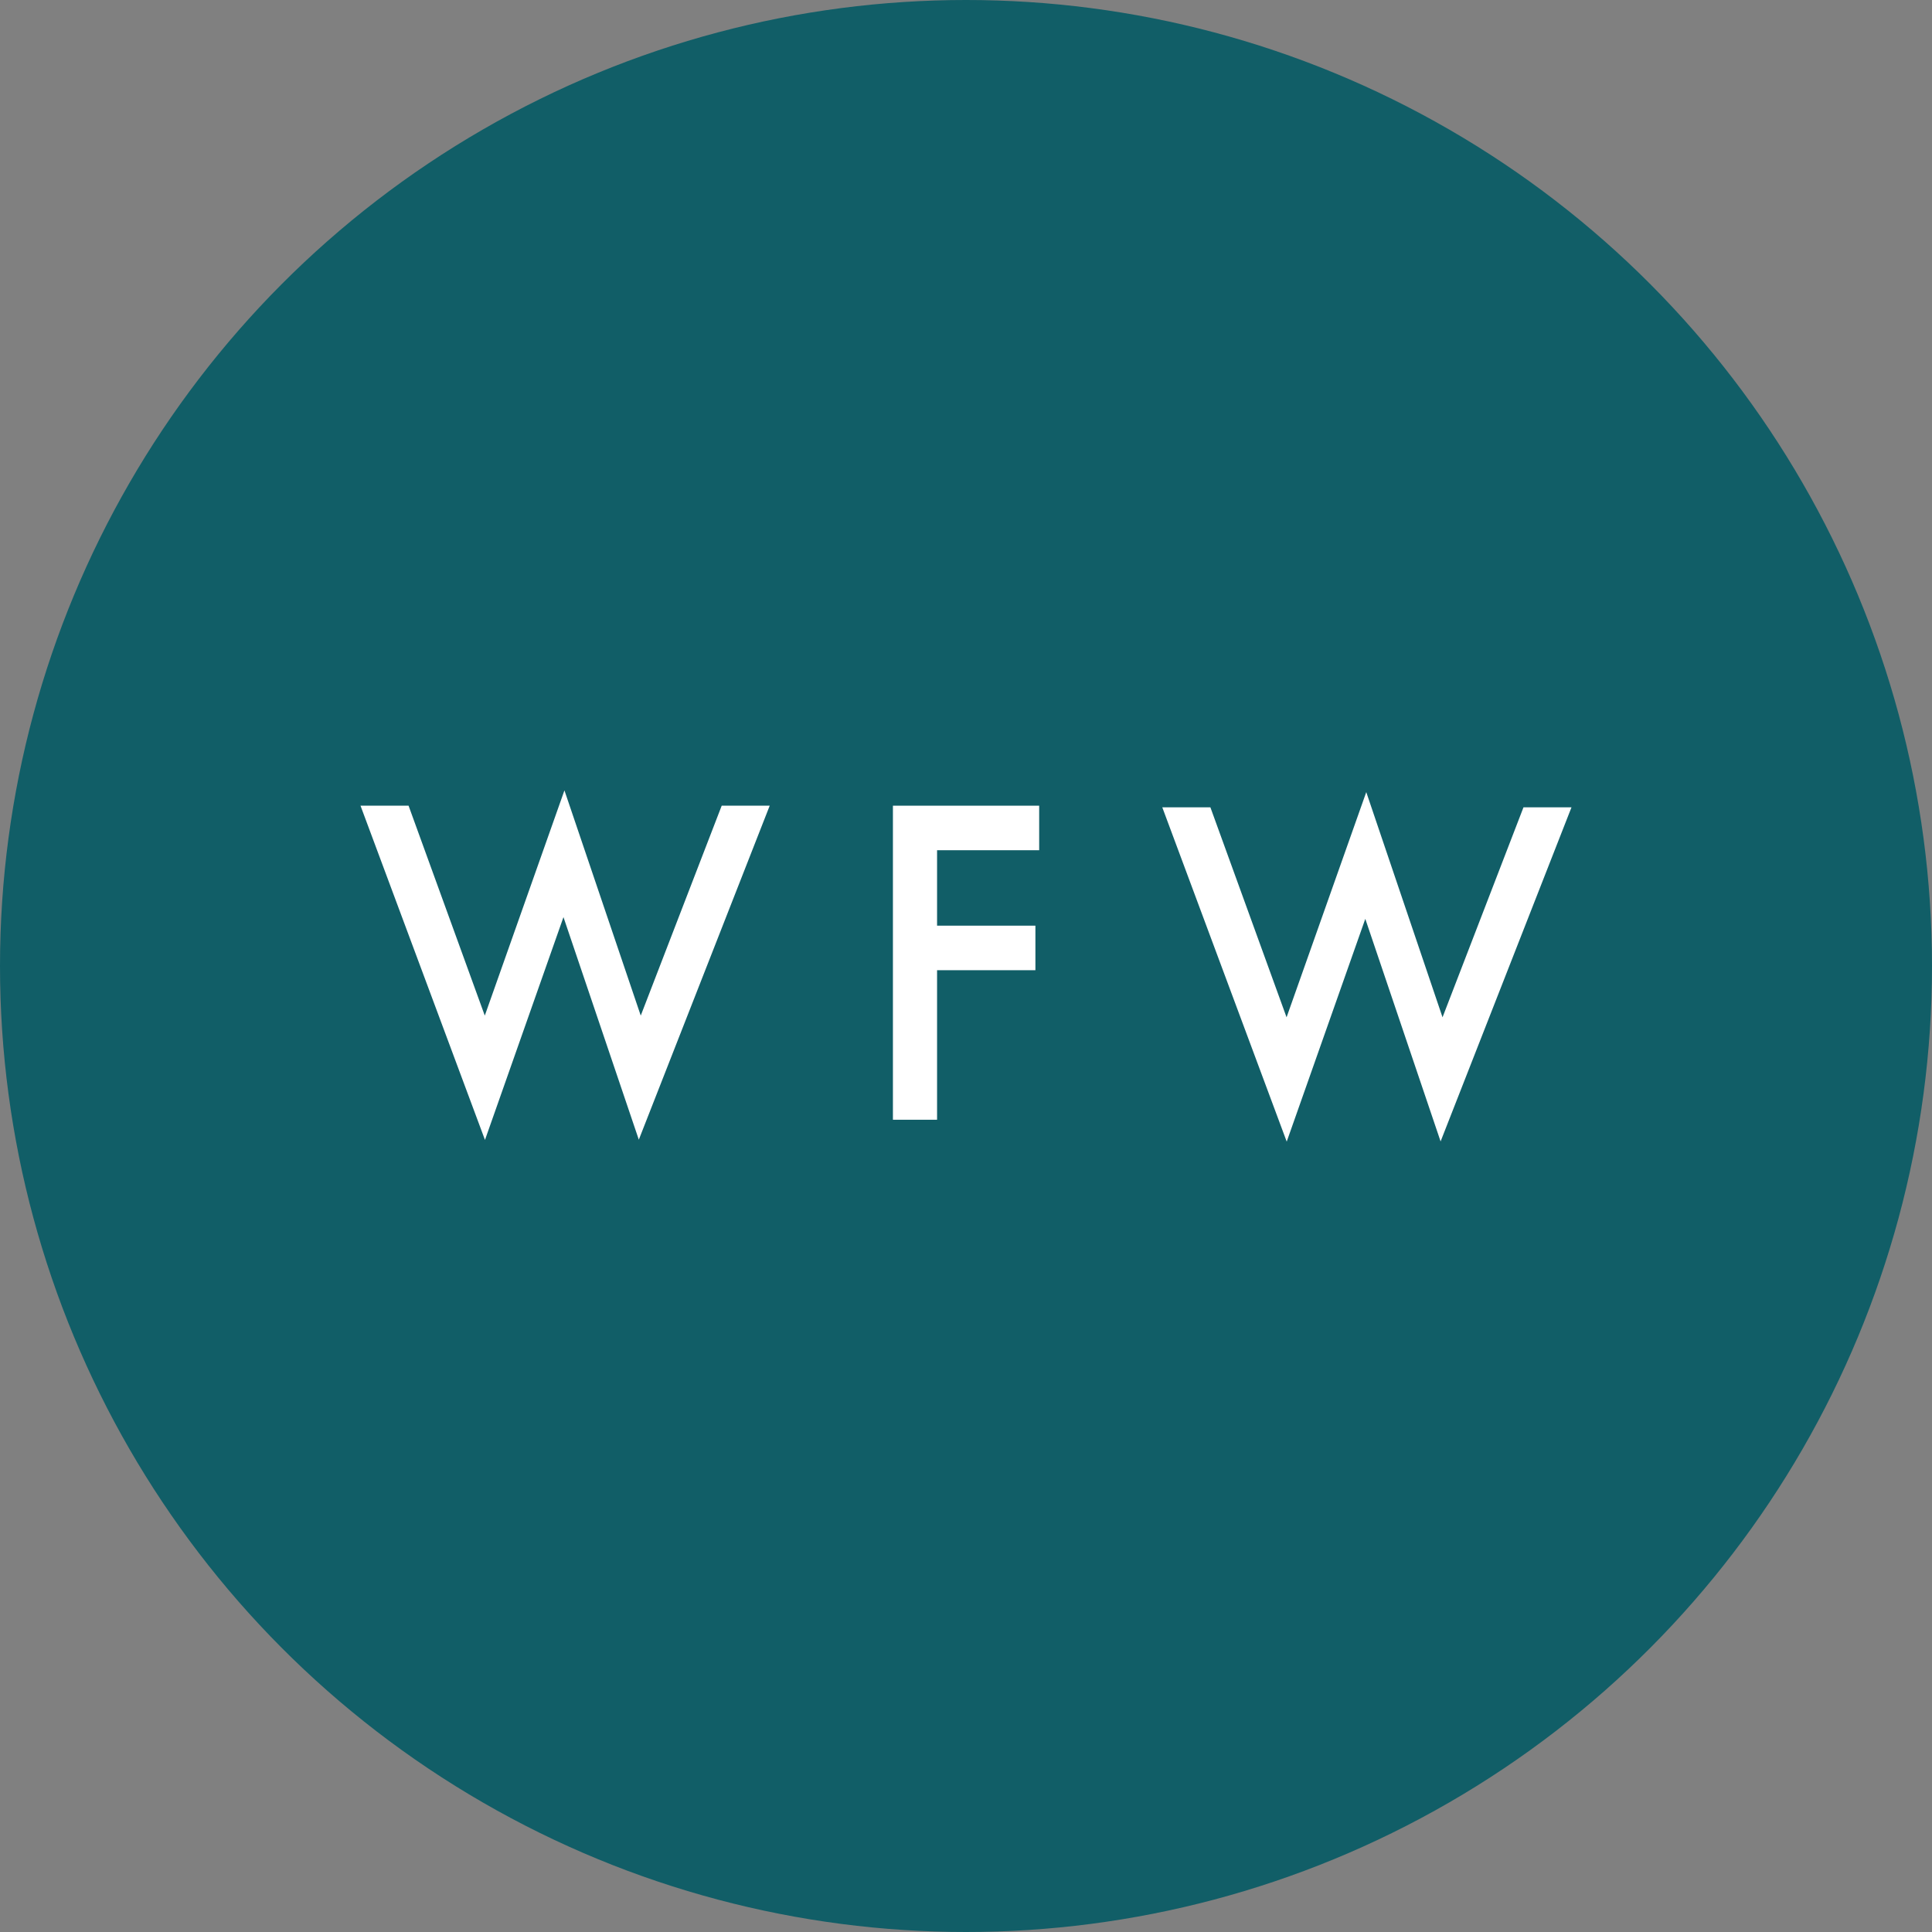 <svg width="40" height="40" viewBox="0 0 40 40" fill="none" xmlns="http://www.w3.org/2000/svg">
    <rect x="0" y="0" width="40" height="40" fill="#808080" stroke="none"/>
    <g clip-path="url(#clip0_1738_128029)">
        <circle cx="20" cy="20" r="20" fill="#115E67" />
        <path
            d="M26.637 21.062L25.06 16.715H24.064L26.64 23.636L28.267 19.024L29.826 23.632L32.536 16.715H31.542L29.866 21.062L28.287 16.4L26.637 21.062Z"
            fill="white" />
        <path
            d="M19.401 17.603H21.515V16.681H18.487V23.183H19.401V20.087H21.437V19.165H19.401V17.603Z"
            fill="white" />
        <path
            d="M11.686 16.364L10.037 21.027L8.459 16.681H7.464L10.041 23.601L11.666 18.988L13.226 23.596L15.936 16.681H14.942L13.266 21.027L11.686 16.364Z"
            fill="white" />
    </g>
    <defs>
        <clipPath id="clip0_1738_128029">
            <rect width="40" height="40" fill="white" />
        </clipPath>
    </defs>
</svg>
    